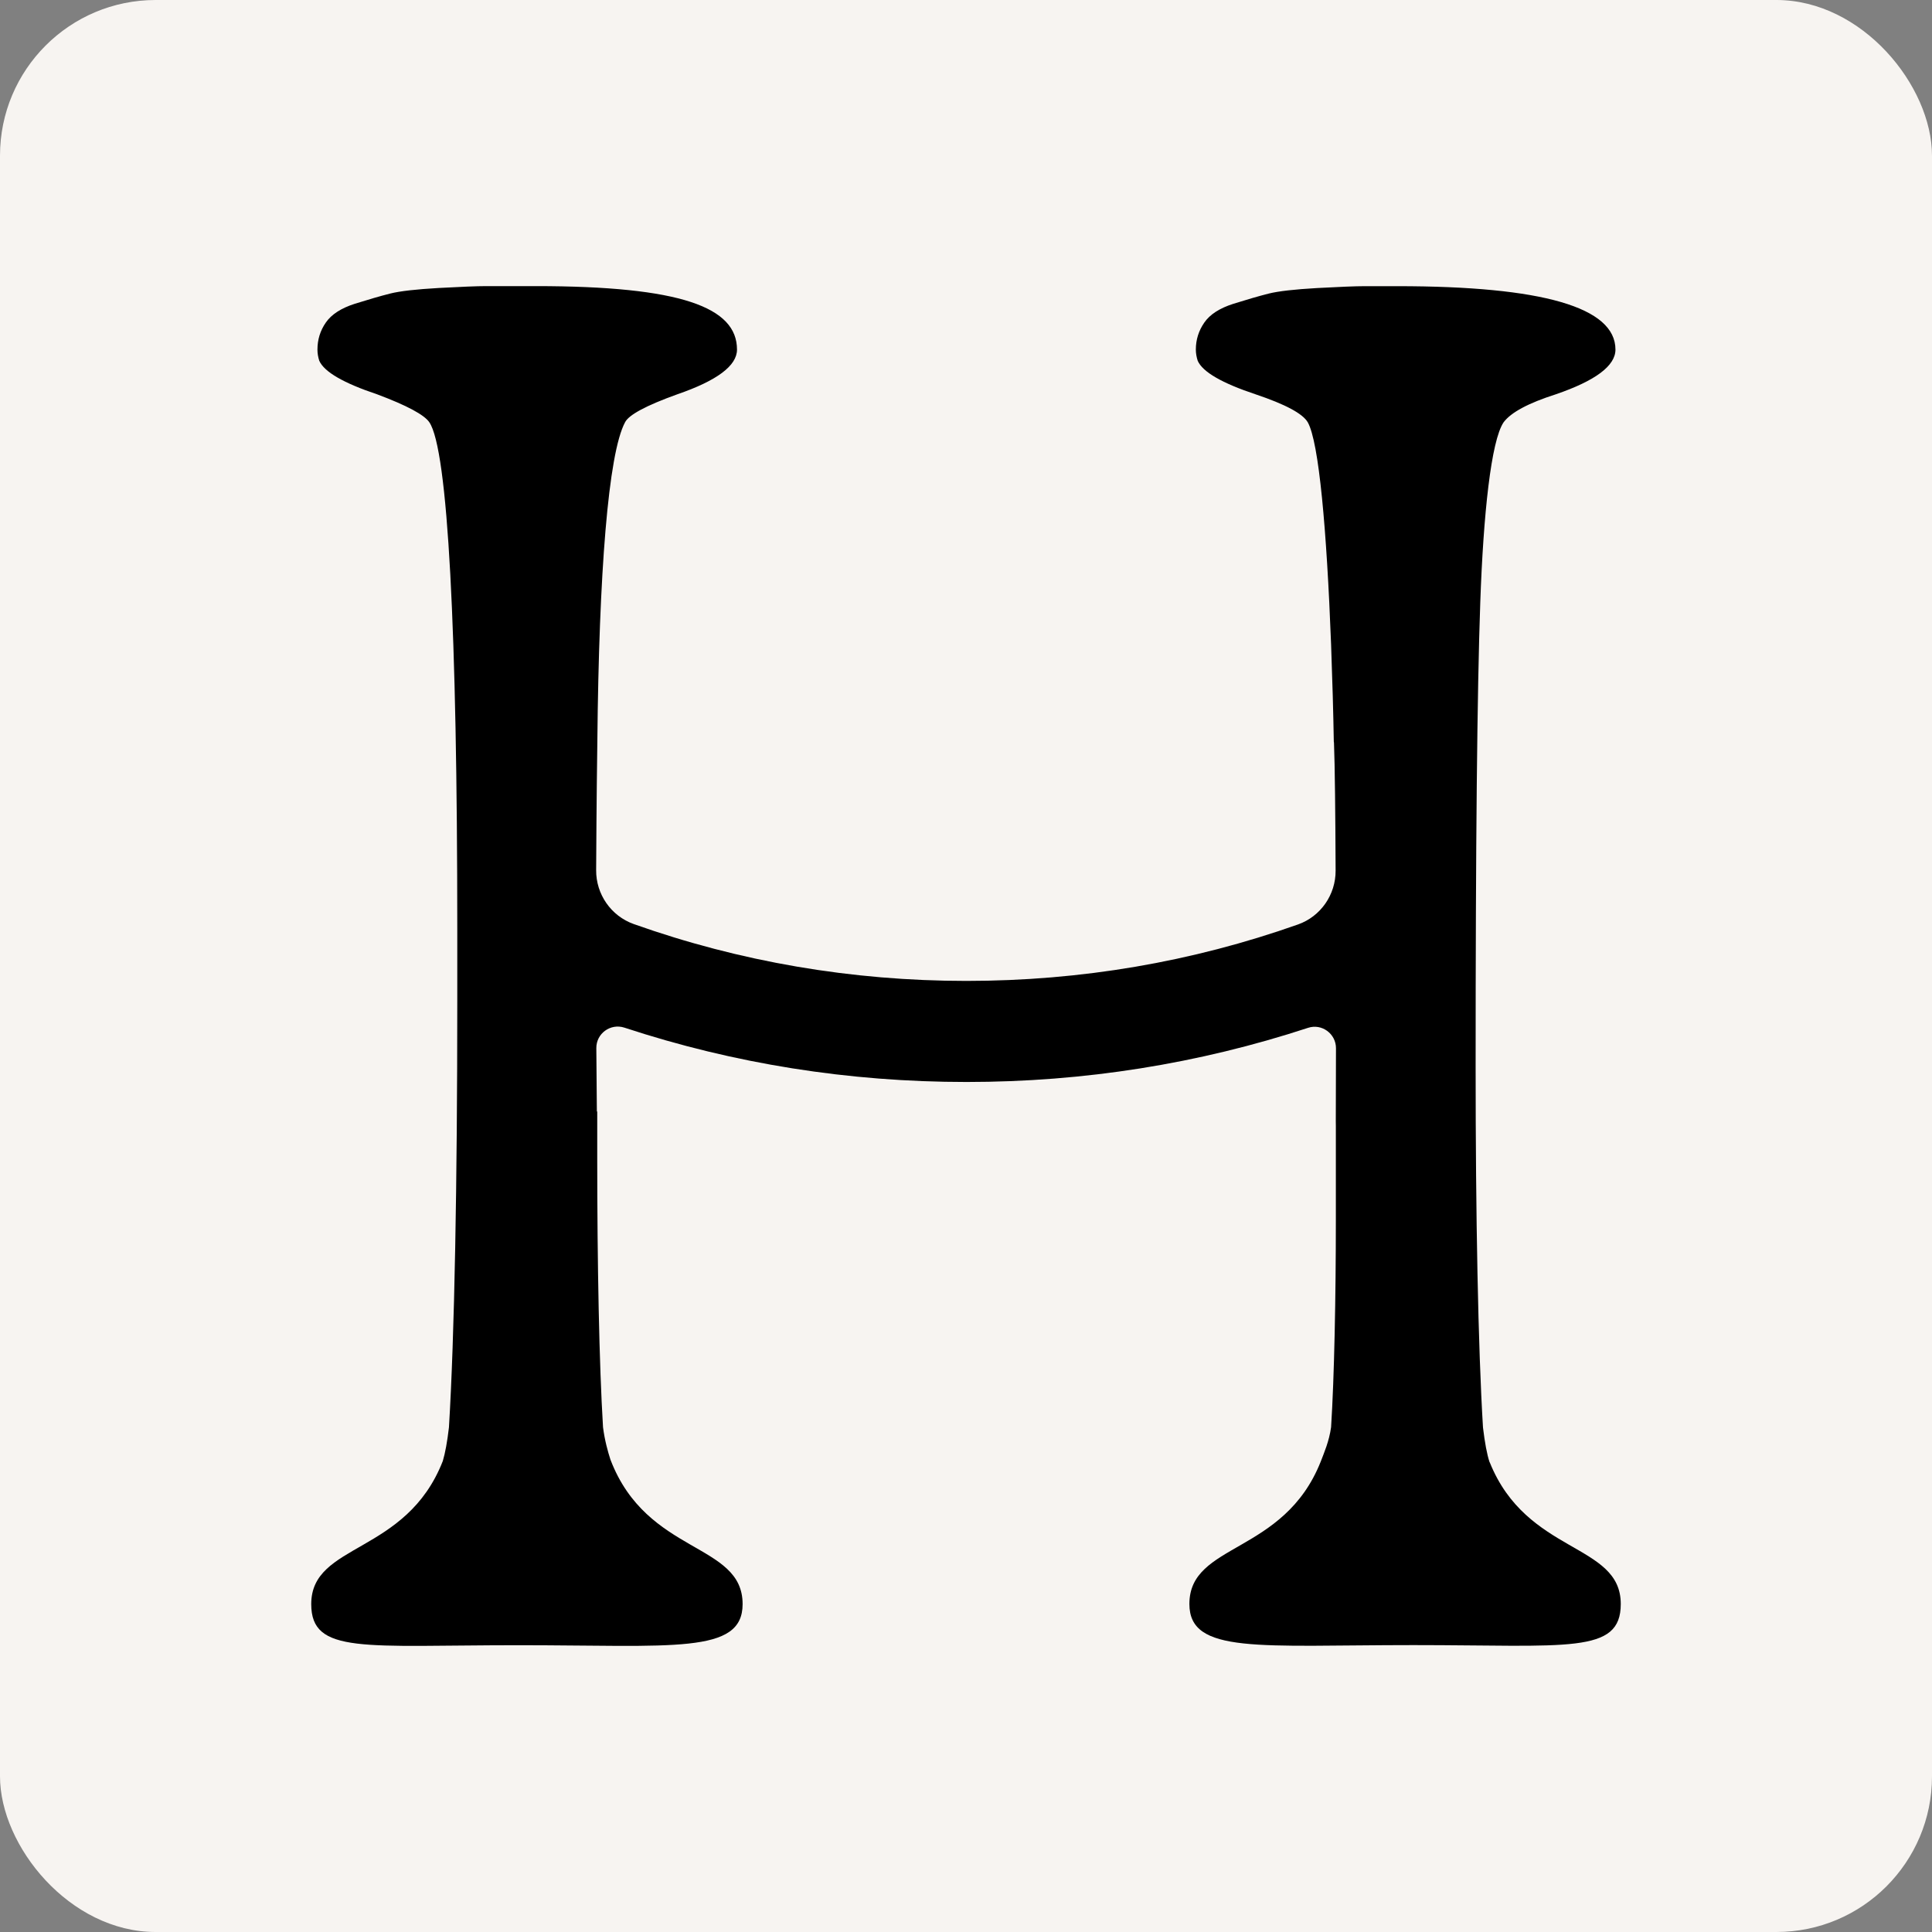 <svg width="32" height="32" viewBox="0 0 32 32" fill="none" xmlns="http://www.w3.org/2000/svg">
<rect x="0" y="0" width="32" height="32" fill="#808080" stroke="none"/>
<rect width="32" height="32" rx="2.578" fill="#F7F4F1"/>
<path d="M24.673 24.222C24.628 24.087 24.593 23.894 24.563 23.644C24.482 22.321 24.441 20.144 24.441 17.668C24.441 14.003 24.466 11.439 24.518 9.977C24.569 8.515 24.697 7.303 24.904 6.995C25.027 6.83 25.315 6.676 25.769 6.531C26.428 6.305 26.757 6.058 26.757 5.79C26.757 5.09 25.552 4.74 23.143 4.74H22.603C22.448 4.74 22.186 4.751 21.815 4.771C21.445 4.792 21.177 4.822 21.012 4.863C20.847 4.905 20.651 4.962 20.425 5.033C20.198 5.106 20.039 5.209 19.947 5.343C19.854 5.477 19.807 5.626 19.807 5.79C19.807 5.852 19.818 5.914 19.838 5.976C19.92 6.161 20.24 6.346 20.796 6.531C21.29 6.697 21.578 6.851 21.661 6.995C21.846 7.324 21.974 8.767 22.047 10.672C22.069 11.273 22.084 11.811 22.092 12.285C22.092 12.291 22.095 12.296 22.095 12.301C22.11 12.683 22.118 13.499 22.122 14.42C22.124 14.819 21.875 15.179 21.499 15.312C19.744 15.933 17.903 16.247 16.006 16.247C14.109 16.247 12.255 15.93 10.496 15.305C10.12 15.171 9.871 14.811 9.874 14.412C9.88 13.261 9.891 12.466 9.894 12.27C9.921 9.49 10.074 7.513 10.353 6.994C10.415 6.871 10.703 6.716 11.218 6.531C11.877 6.304 12.207 6.057 12.207 5.79C12.207 5.09 11.281 4.739 8.872 4.739H8.053C7.899 4.739 7.636 4.75 7.266 4.77C6.895 4.791 6.627 4.821 6.463 4.862C6.297 4.904 6.102 4.961 5.875 5.032C5.648 5.105 5.49 5.208 5.397 5.342C5.304 5.476 5.258 5.625 5.258 5.79C5.258 5.852 5.268 5.913 5.288 5.975C5.37 6.16 5.69 6.345 6.246 6.531C6.74 6.716 7.028 6.871 7.111 6.994C7.42 7.447 7.574 10.46 7.574 15.382V16.587C7.574 19.596 7.528 22.132 7.436 23.641C7.408 23.88 7.374 24.067 7.334 24.2C6.724 25.759 5.155 25.549 5.155 26.569C5.155 27.404 6.028 27.25 8.588 27.25C11.148 27.25 12.3 27.404 12.3 26.569C12.3 25.544 10.715 25.76 10.111 24.176C10.068 24.043 10.017 23.863 9.988 23.64C9.924 22.6 9.892 20.928 9.892 19.18V18.41H9.886C9.882 18.052 9.88 17.702 9.877 17.361C9.875 17.118 10.111 16.946 10.342 17.021C12.159 17.619 14.056 17.921 16.009 17.921C17.961 17.921 19.851 17.619 21.666 17.024C21.894 16.949 22.129 17.123 22.128 17.363C22.127 18.08 22.125 18.575 22.125 18.575C22.125 18.601 22.126 18.627 22.126 18.654V20.198C22.126 21.476 22.1 22.807 22.047 23.639C22.014 23.876 21.929 24.067 21.876 24.207C21.263 25.755 19.7 25.549 19.7 26.567C19.7 27.401 20.852 27.248 23.412 27.248C25.972 27.248 26.845 27.401 26.845 26.567C26.845 25.551 25.29 25.754 24.674 24.219L24.673 24.222Z" fill="black"/>
</svg>

